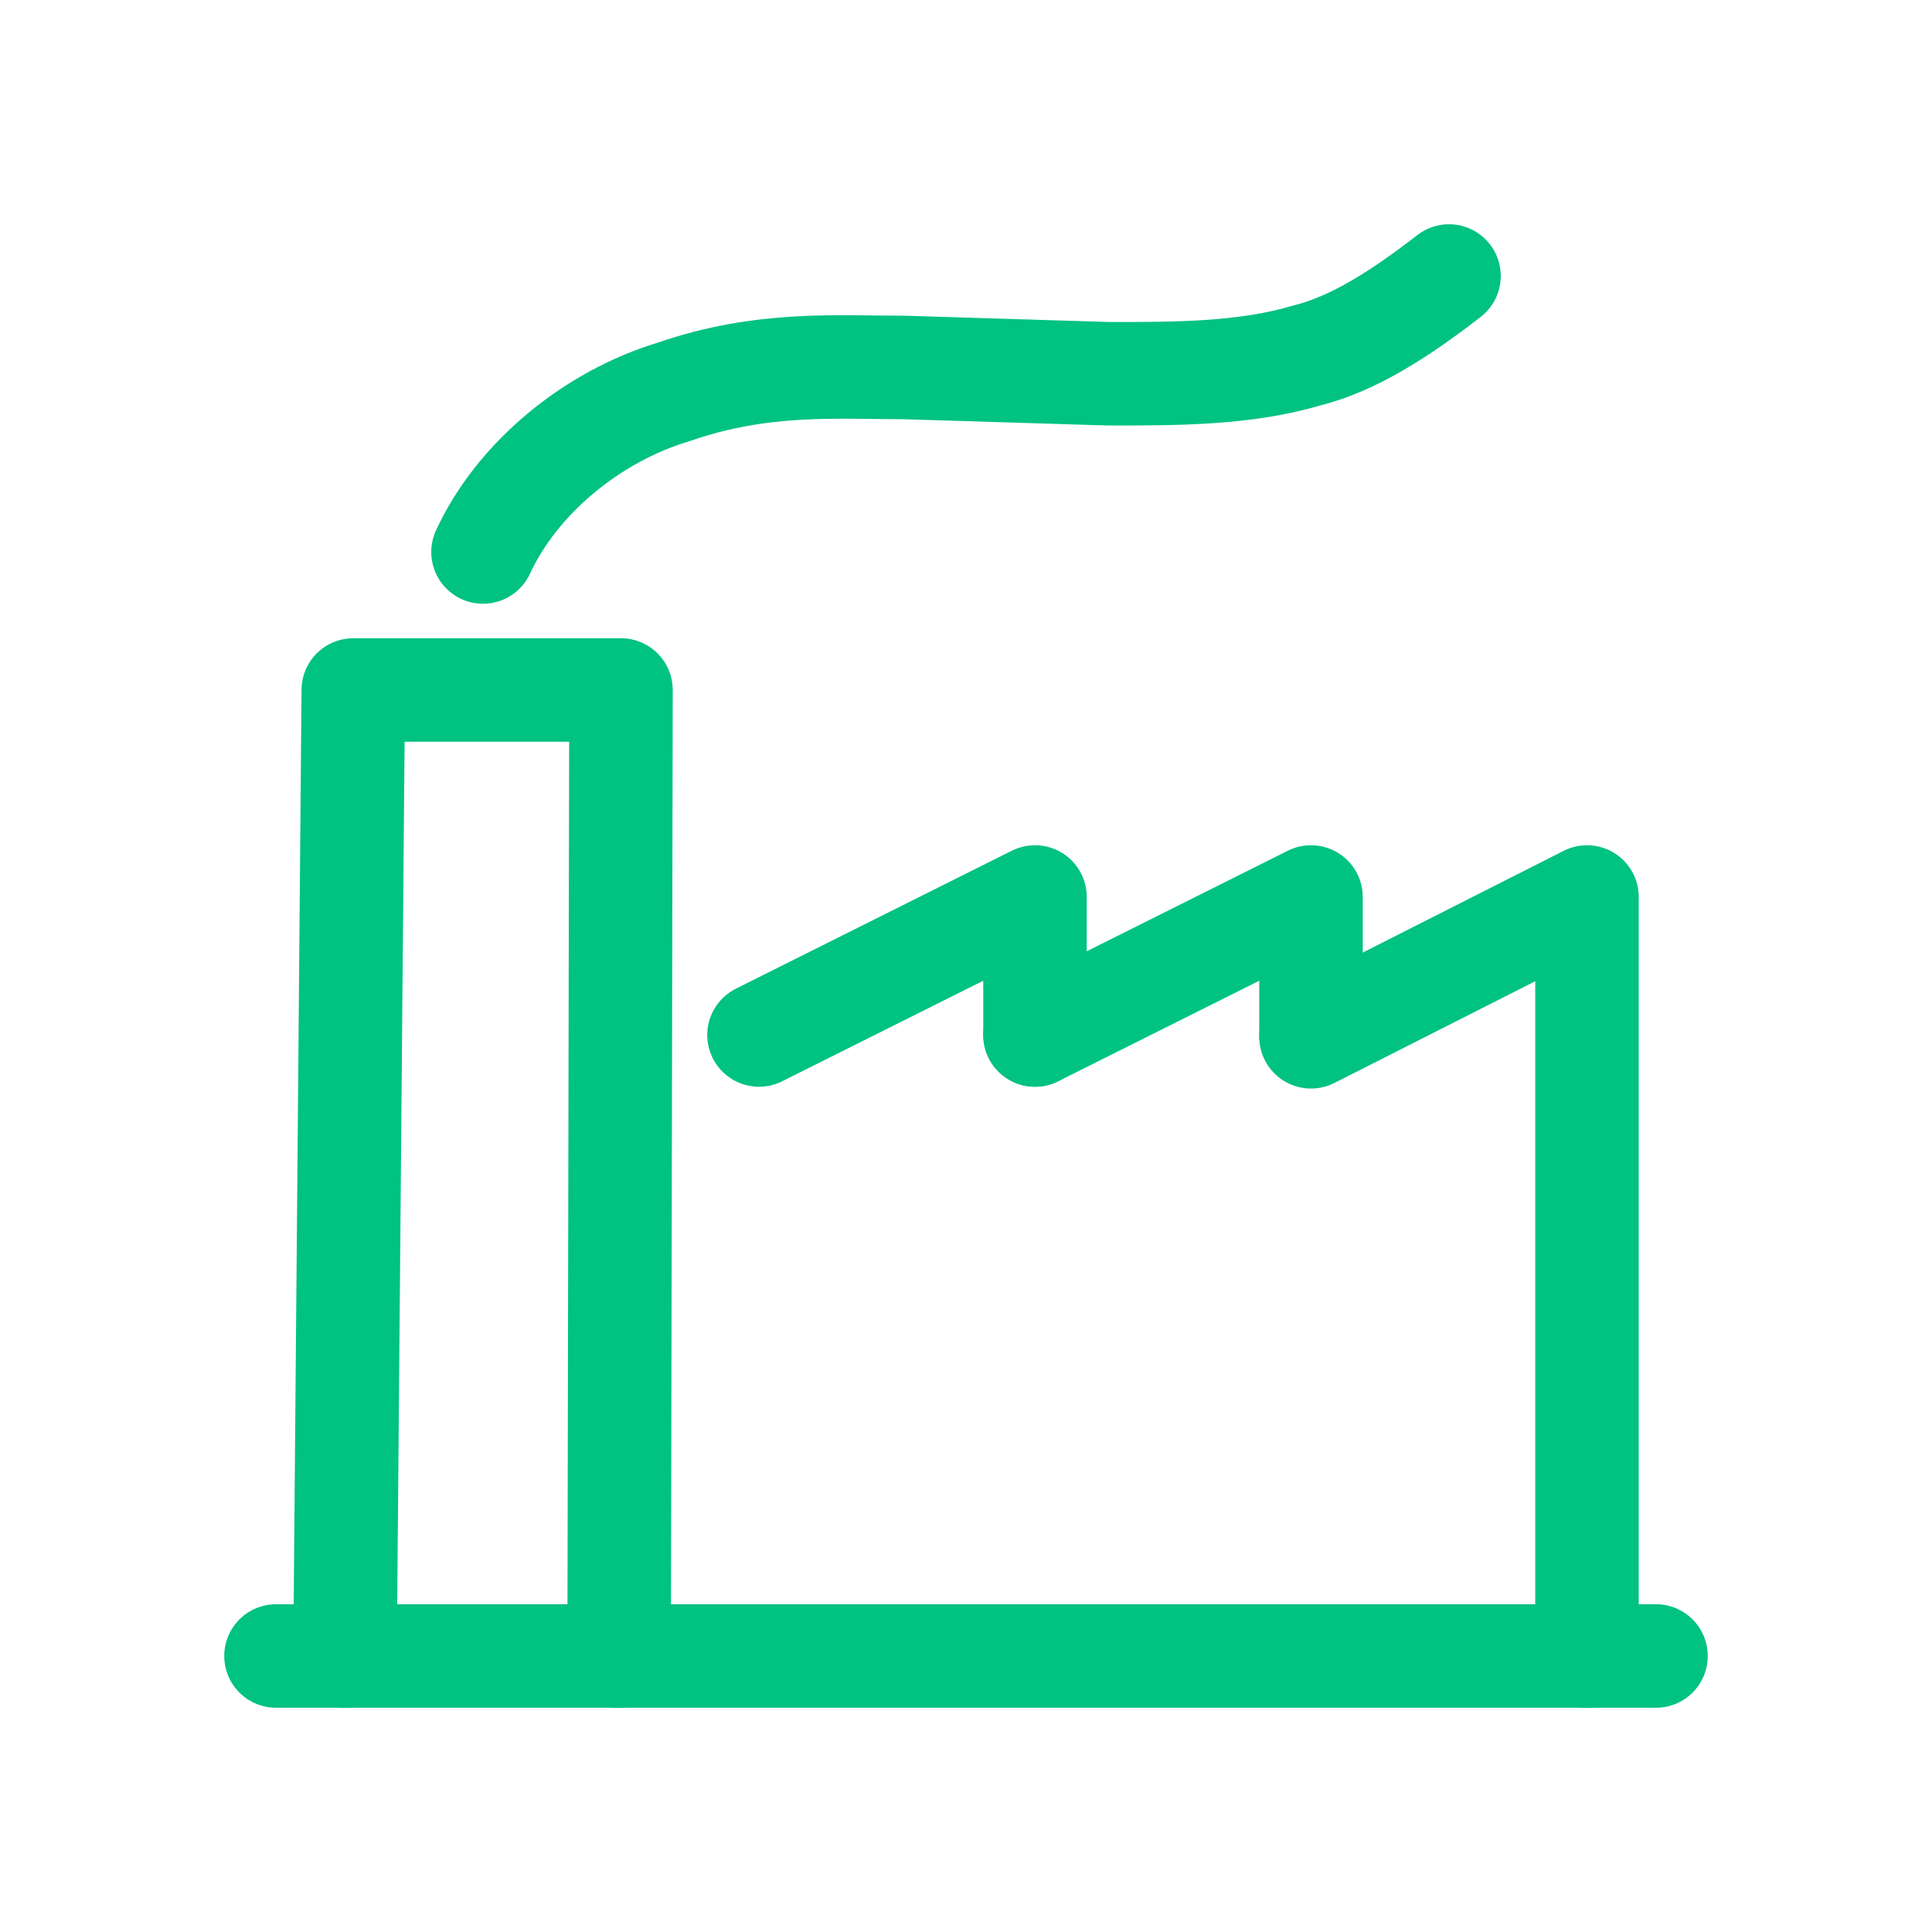 <svg width="28" height="28" viewBox="0 0 28 28" fill="none" xmlns="http://www.w3.org/2000/svg">
<path d="M19 15.026L23 13V24" stroke="#00C281" stroke-width="1.5" stroke-linecap="round" stroke-linejoin="round"/>
<path d="M4 24H24" stroke="#00C281" stroke-width="1.5" stroke-linecap="round" stroke-linejoin="round"/>
<path d="M5 24L5.12 10H9L8.973 24" stroke="#00C281" stroke-width="1.5" stroke-linecap="round" stroke-linejoin="round"/>
<path d="M11 15L15 13V15" stroke="#00C281" stroke-width="1.5" stroke-linecap="round" stroke-linejoin="round"/>
<path d="M15 15L19 13V15" stroke="#00C281" stroke-width="1.5" stroke-linecap="round" stroke-linejoin="round"/>
<path d="M21 4C20.306 4.537 19.624 4.983 18.931 5.154C18.041 5.417 17.058 5.417 16.075 5.417L13.116 5.326C12.133 5.326 11.046 5.234 9.763 5.68C8.584 6.034 7.497 6.926 7 8" stroke="#00C281" stroke-width="1.5" stroke-linecap="round" stroke-linejoin="round"/>
</svg>

